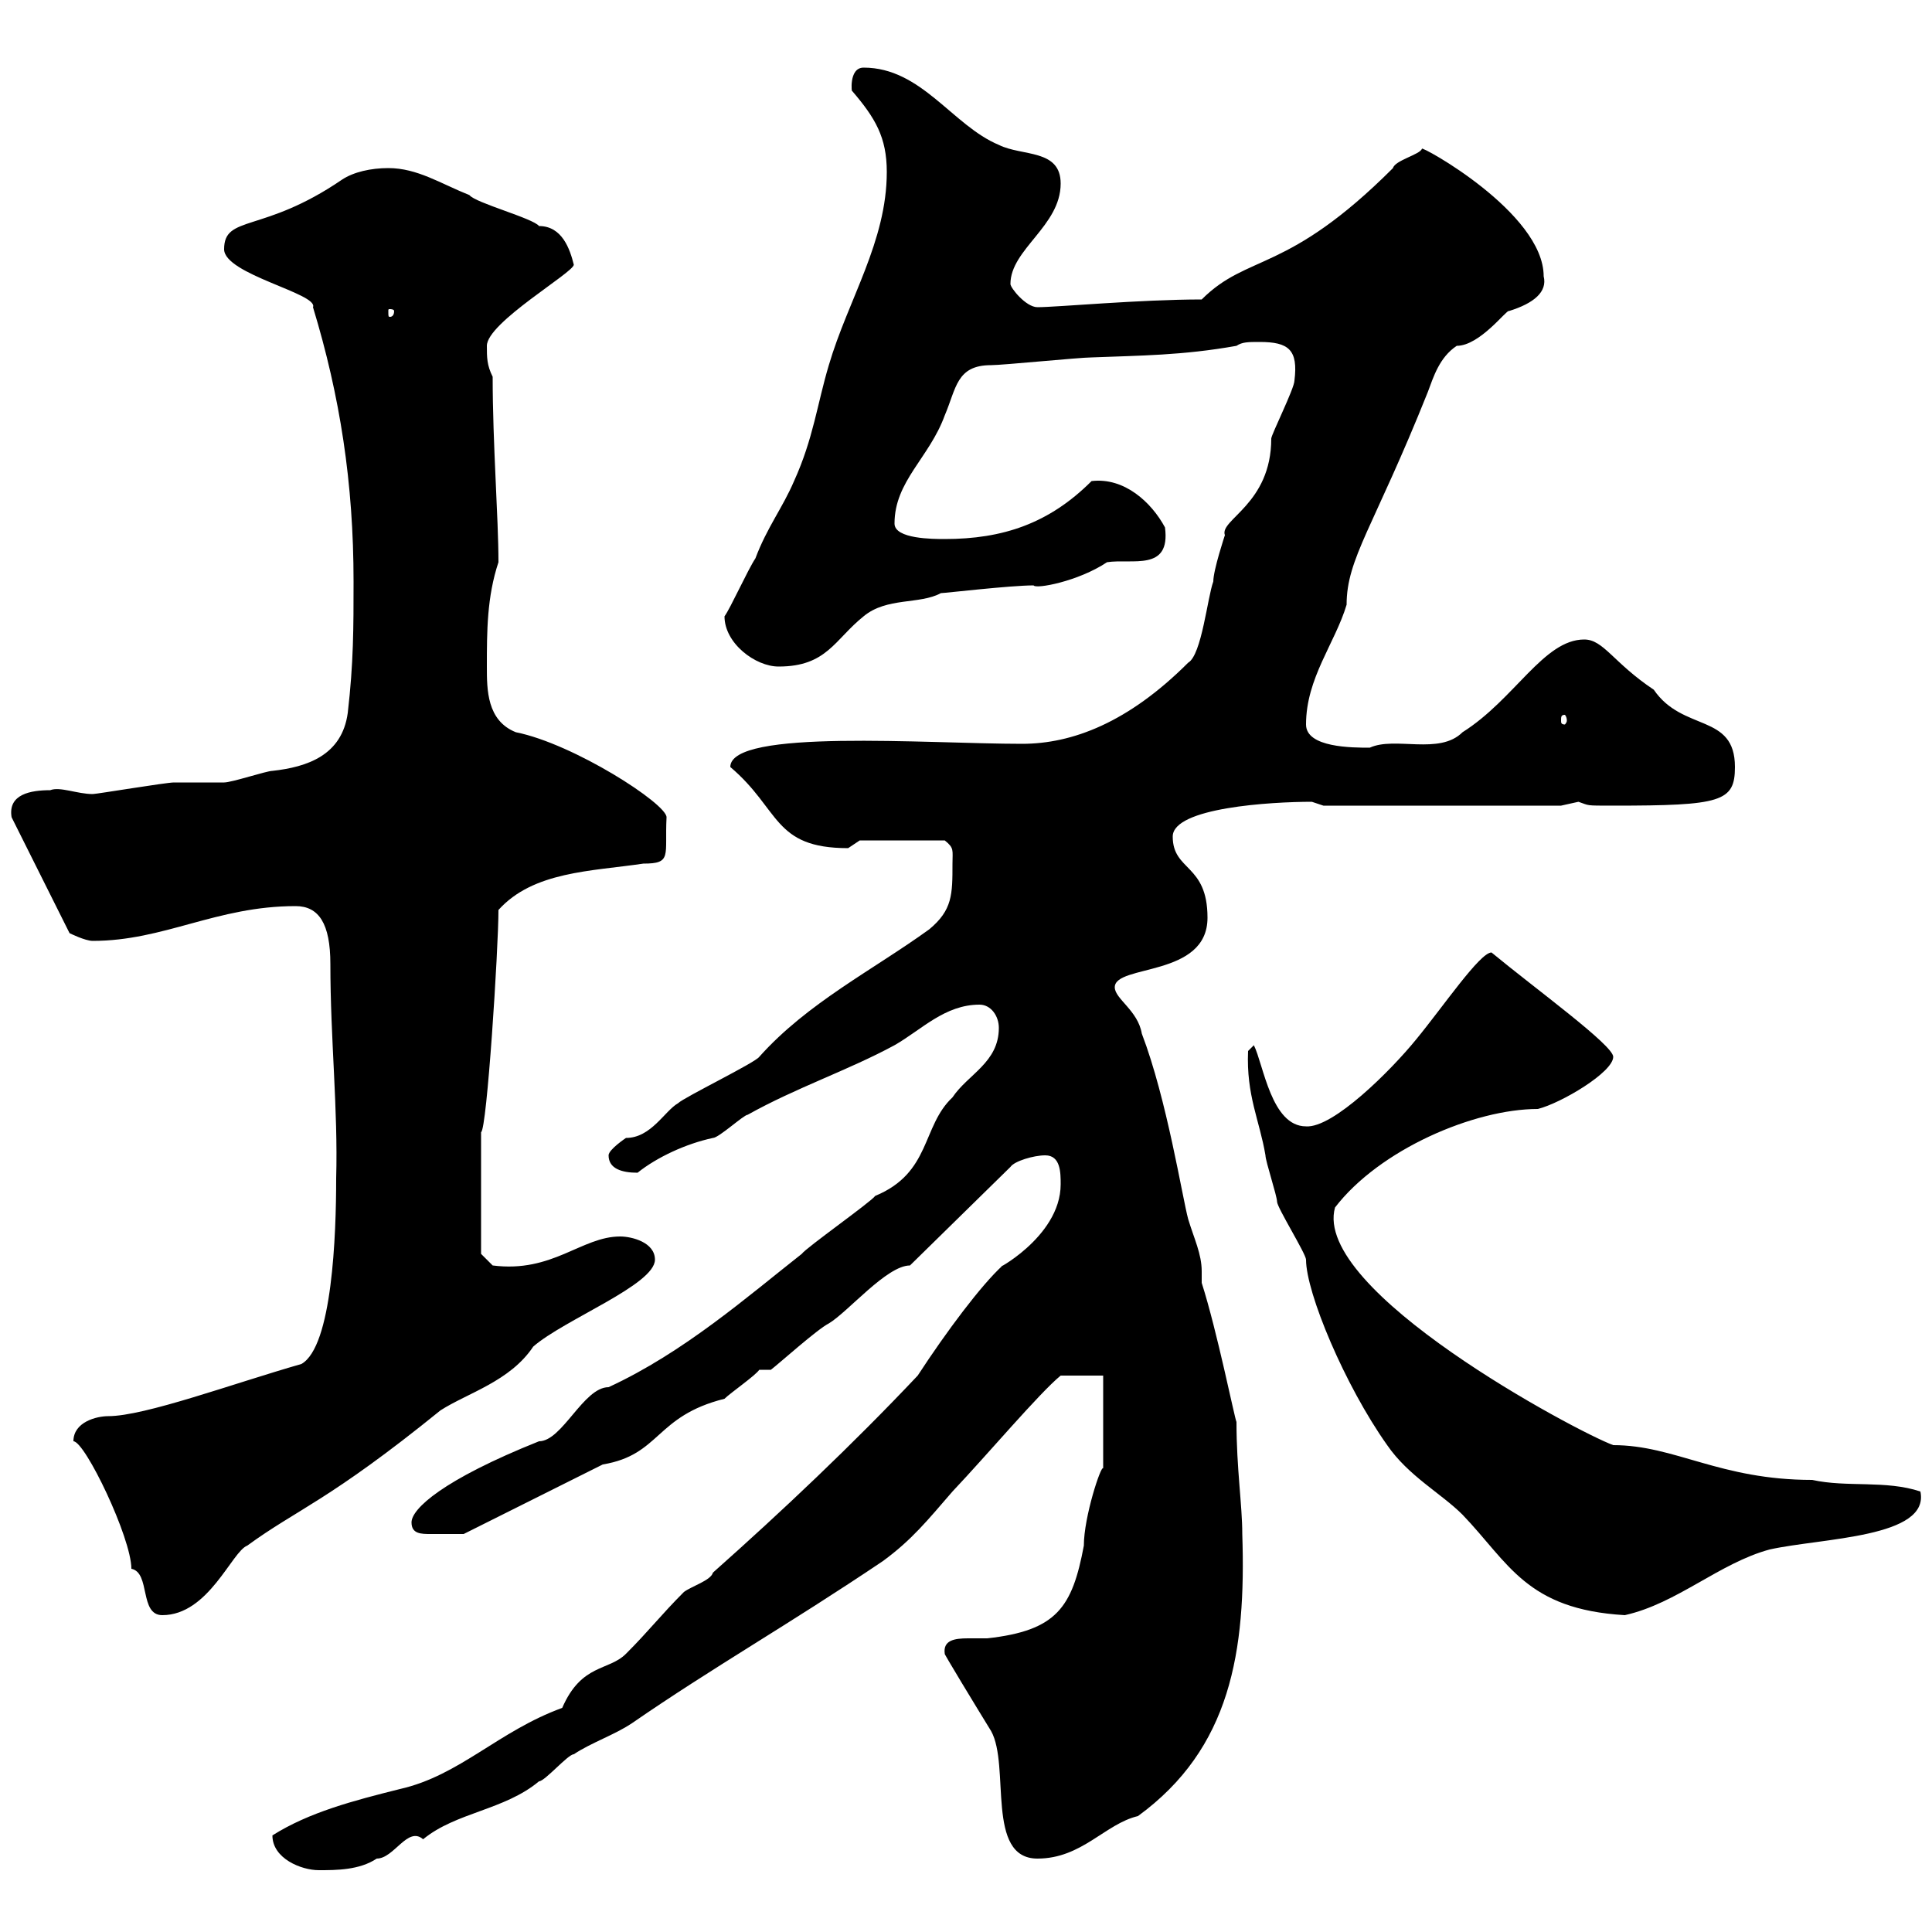 <svg xmlns="http://www.w3.org/2000/svg" xmlns:xlink="http://www.w3.org/1999/xlink" width="300" height="300"><path d="M42.30 285C42.30 288.60 46.80 290.40 49.50 290.40C52.20 290.40 55.80 290.40 58.50 288.60C61.20 288.60 63.30 283.50 65.70 285.60C70.80 281.40 78.30 281.10 83.70 276.60C84.60 276.60 88.20 272.40 89.10 272.40C91.80 270.60 95.40 269.40 98.10 267.60C110.70 258.90 122.40 252.30 137.10 242.40C141.60 239.10 144 236.10 147.90 231.60C153.30 225.90 161.40 216.30 164.70 213.60L171.30 213.60L171.30 228C171 227.40 168.30 235.50 168.30 240C166.50 249.60 164.10 253.20 153.30 254.40C153 254.40 151.50 254.40 150.30 254.40C148.20 254.40 146.40 254.70 146.70 256.80C146.40 256.50 151.50 264.90 153.90 268.80C156.90 274.20 153 288.60 161.10 288.60C168 288.60 171.60 283.20 176.70 282C191.10 271.50 193.50 256.50 192.90 238.20C192.90 233.70 192 228 192 220.80C191.70 220.20 189 206.70 186.60 199.20C186.60 198.90 186.60 198.30 186.60 197.40C186.60 194.70 185.40 192.30 184.50 189.30C183.60 186 181.20 170.70 177.30 160.50C176.70 156.90 173.10 155.10 173.10 153.30C173.10 149.70 187.50 151.80 187.50 142.50C187.50 134.10 182.10 135.30 182.10 129.90C182.10 125.40 197.40 124.50 203.70 124.50C203.70 124.50 205.50 125.10 205.50 125.10L242.40 125.10C242.40 125.10 245.10 124.50 245.10 124.50C246.90 125.10 246 125.10 250.50 125.10C267.30 125.10 269.40 124.50 269.40 119.10C269.40 110.70 261.30 113.70 256.80 107.10C250.50 102.90 249 99.30 246 99.30C239.70 99.30 235.20 108.60 227.10 113.70C223.50 117.30 216.60 114.30 212.70 116.10C210 116.10 202.80 116.10 202.80 112.50C202.80 105.30 207.30 99.90 209.10 93.90C209.10 86.70 213.30 81.90 221.70 60.90C222.60 58.50 223.50 55.50 226.20 53.70C229.80 53.70 234 48 234.30 48.30C238.20 47.10 240.30 45.30 239.70 42.90C239.70 33 220.50 22.50 220.80 23.10C220.50 24 216.60 24.90 216.30 26.10C199.80 42.60 193.80 39.30 186.60 46.50C177 46.50 164.10 47.70 161.10 47.70C159.30 47.70 156.90 44.70 156.90 44.10C156.90 38.70 164.70 35.10 164.70 28.50C164.70 23.10 158.70 24.30 155.10 22.50C147.90 19.50 143.10 10.50 134.10 10.50C131.70 10.50 132.30 14.70 132.30 14.10C135.90 18.30 137.70 21.30 137.70 26.70C137.70 37.50 131.70 46.50 128.70 56.70C126.90 62.70 126.30 68.10 123.30 74.70C121.50 78.90 119.10 81.90 117.30 86.70C116.10 88.50 113.40 94.50 112.50 95.70C112.50 99.90 117.30 103.50 120.90 103.50C128.40 103.50 129.60 99.30 134.10 95.70C137.70 92.70 142.80 93.90 146.10 92.10C146.70 92.10 156.90 90.90 160.50 90.90C160.80 91.50 167.40 90.30 171.90 87.30C175.80 86.70 181.80 88.80 180.90 81.90C178.80 78 174.60 74.10 169.50 74.70C162.90 81.30 155.70 83.70 146.70 83.70C144.90 83.70 138.90 83.70 138.90 81.30C138.90 74.70 144.30 71.10 146.70 64.50C148.50 60.30 148.50 56.70 153.90 56.70C155.70 56.70 167.70 55.50 169.50 55.50C177 55.20 183.60 55.20 192 53.70C192.90 53.10 193.80 53.10 195.60 53.10C200.10 53.10 201.60 54.30 201 59.10C201 60.30 197.40 67.50 197.40 68.10C197.40 78.30 189.30 80.70 190.20 83.10C190.20 83.10 188.40 88.50 188.40 90.30C187.50 92.70 186.60 101.70 184.50 102.90C175.20 112.20 166.50 115.50 158.70 115.50C144 115.50 113.40 113.10 113.40 119.10C121.20 125.70 120 131.70 131.70 131.70C131.70 131.70 133.50 130.50 133.50 130.50L146.70 130.50C148.20 131.70 147.90 132 147.90 134.10C147.90 138.90 147.90 141.30 144.30 144.30C135.60 150.60 125.40 155.70 117.90 164.10C117.30 165 106.20 170.40 105.30 171.30C103.20 172.50 101.10 176.70 97.20 176.70C97.20 176.70 94.50 178.50 94.50 179.40C94.50 181.50 96.60 182.10 99 182.10C102 179.70 106.50 177.60 110.70 176.70C111.60 176.70 115.50 173.10 116.10 173.10C123.60 168.90 131.70 166.20 138.90 162.30C143.10 159.90 146.70 156 152.10 156C153.90 156 155.10 157.80 155.10 159.60C155.10 165 150.30 166.80 147.90 170.40C143.10 174.90 144.60 182.10 135.90 185.70C135.30 186.60 125.10 193.80 124.50 194.70C116.10 201.30 106.20 210 94.50 215.40C90.60 215.40 87.30 223.80 83.70 223.80C68.70 229.80 63.90 234.30 63.90 236.40C63.90 238.20 65.40 238.20 66.90 238.20C68.70 238.20 70.80 238.20 72 238.20L93.60 227.40C102.60 225.90 101.70 219.90 112.50 217.20C113.40 216.30 117.30 213.60 117.90 212.70L119.70 212.70C120.90 211.80 126.90 206.40 128.70 205.50C131.70 203.70 137.70 196.50 141.30 196.50L156.90 181.20C157.50 180.30 160.50 179.40 162.30 179.40C164.70 179.40 164.70 182.10 164.70 183.90C164.70 192.30 153.60 197.70 155.70 196.50C152.40 199.50 147 206.70 142.50 213.60C132.30 224.40 121.50 234.60 110.70 244.20C110.40 245.40 107.40 246.30 106.20 247.20C102.60 250.80 100.80 253.20 97.20 256.80C94.50 259.50 90.30 258.30 87.30 265.20C77.40 268.80 71.40 275.70 62.10 277.80C54.90 279.60 48 281.40 42.30 285ZM20.40 243.60C23.40 244.20 21.60 250.80 25.20 250.80C32.40 250.80 36 240.90 38.40 240C46.20 234.30 51 233.10 68.40 219C72.60 216.30 79.20 214.50 82.80 209.10C87.60 204.90 101.70 199.50 101.70 195.60C101.70 192.90 98.10 192 96.30 192C90.30 192 85.80 197.70 76.50 196.50L74.70 194.70L74.70 175.80C75.60 175.50 77.40 147.30 77.40 141.30C82.80 135.30 91.80 135.30 99.90 134.10C104.40 134.10 103.20 132.90 103.50 126.90C103.50 124.80 89.10 115.50 80.10 113.70C75.60 111.90 75.60 107.10 75.60 103.50C75.60 98.10 75.60 92.70 77.40 87.30C77.40 80.40 76.50 69 76.50 58.50C75.60 56.70 75.60 55.50 75.60 53.70C75.60 50.10 89.10 42.30 89.10 41.10C88.50 38.70 87.30 35.10 83.70 35.10C82.80 33.90 73.80 31.50 72.90 30.30C68.40 28.50 64.80 26.10 60.30 26.10C57.60 26.10 54.90 26.70 53.10 27.90C40.80 36.30 34.80 33.30 34.80 38.70C34.80 42.60 49.50 45.60 48.60 47.70C52.80 61.50 54.90 75 54.90 90.30C54.90 97.50 54.90 102.90 54 110.70C53.10 117.30 47.70 119.10 42.30 119.70C41.40 119.70 36 121.50 34.80 121.50C34.20 121.50 27.60 121.50 27 121.50C25.80 121.50 15 123.30 14.40 123.30C12 123.30 9.30 122.10 7.80 122.70C4.80 122.70 1.20 123.30 1.80 126.90L10.80 144.90C10.80 144.90 13.20 146.10 14.40 146.10C25.50 146.10 33.60 140.70 45.90 140.70C49.50 140.70 51.30 143.40 51.30 149.70C51.30 161.40 52.50 172.20 52.20 183C52.20 191.70 51.60 209.10 46.80 211.80C36.30 214.80 22.50 219.90 16.80 219.90C15 219.90 11.40 220.80 11.40 223.80C13.20 223.80 20.40 238.80 20.40 243.60ZM215.40 224.40C218.70 229.20 223.80 231.90 227.10 235.20C234.30 242.70 237 249.90 252.30 250.80C260.40 249 267 242.70 274.80 240.60C282.90 238.80 299.70 238.80 298.20 231.60C292.80 229.80 286.80 231 281.40 229.80C267 229.80 260.10 224.40 250.50 224.40C244.80 222.30 203.70 200.40 207.30 187.50C214.20 178.50 228.90 172.20 238.80 172.20C242.40 171.30 250.50 166.50 250.50 164.10C250.50 162.30 238.50 153.60 231.60 147.90C229.80 147.90 224.10 156.30 219.90 161.40C216 166.20 207 175.20 202.80 174.90C197.40 174.90 196.20 165.30 194.70 162.30L193.80 163.20C193.50 170.10 195.60 174 196.50 179.40C196.50 180.30 198.30 185.70 198.30 186.60C198.30 187.50 202.80 194.70 202.80 195.60C202.80 200.70 208.80 215.10 215.40 224.40ZM243.30 111.90C243.30 112.20 243 112.50 243 112.50C242.40 112.50 242.40 112.20 242.40 111.90C242.40 111.30 242.40 111 243 111C243 111 243.30 111.30 243.30 111.90ZM61.20 48.30C61.20 49.20 60.60 49.20 60.60 49.20C60.30 49.20 60.30 49.20 60.30 48.30C60.30 48 60.30 48 60.60 48C60.60 48 61.20 48 61.20 48.30Z"/></svg>